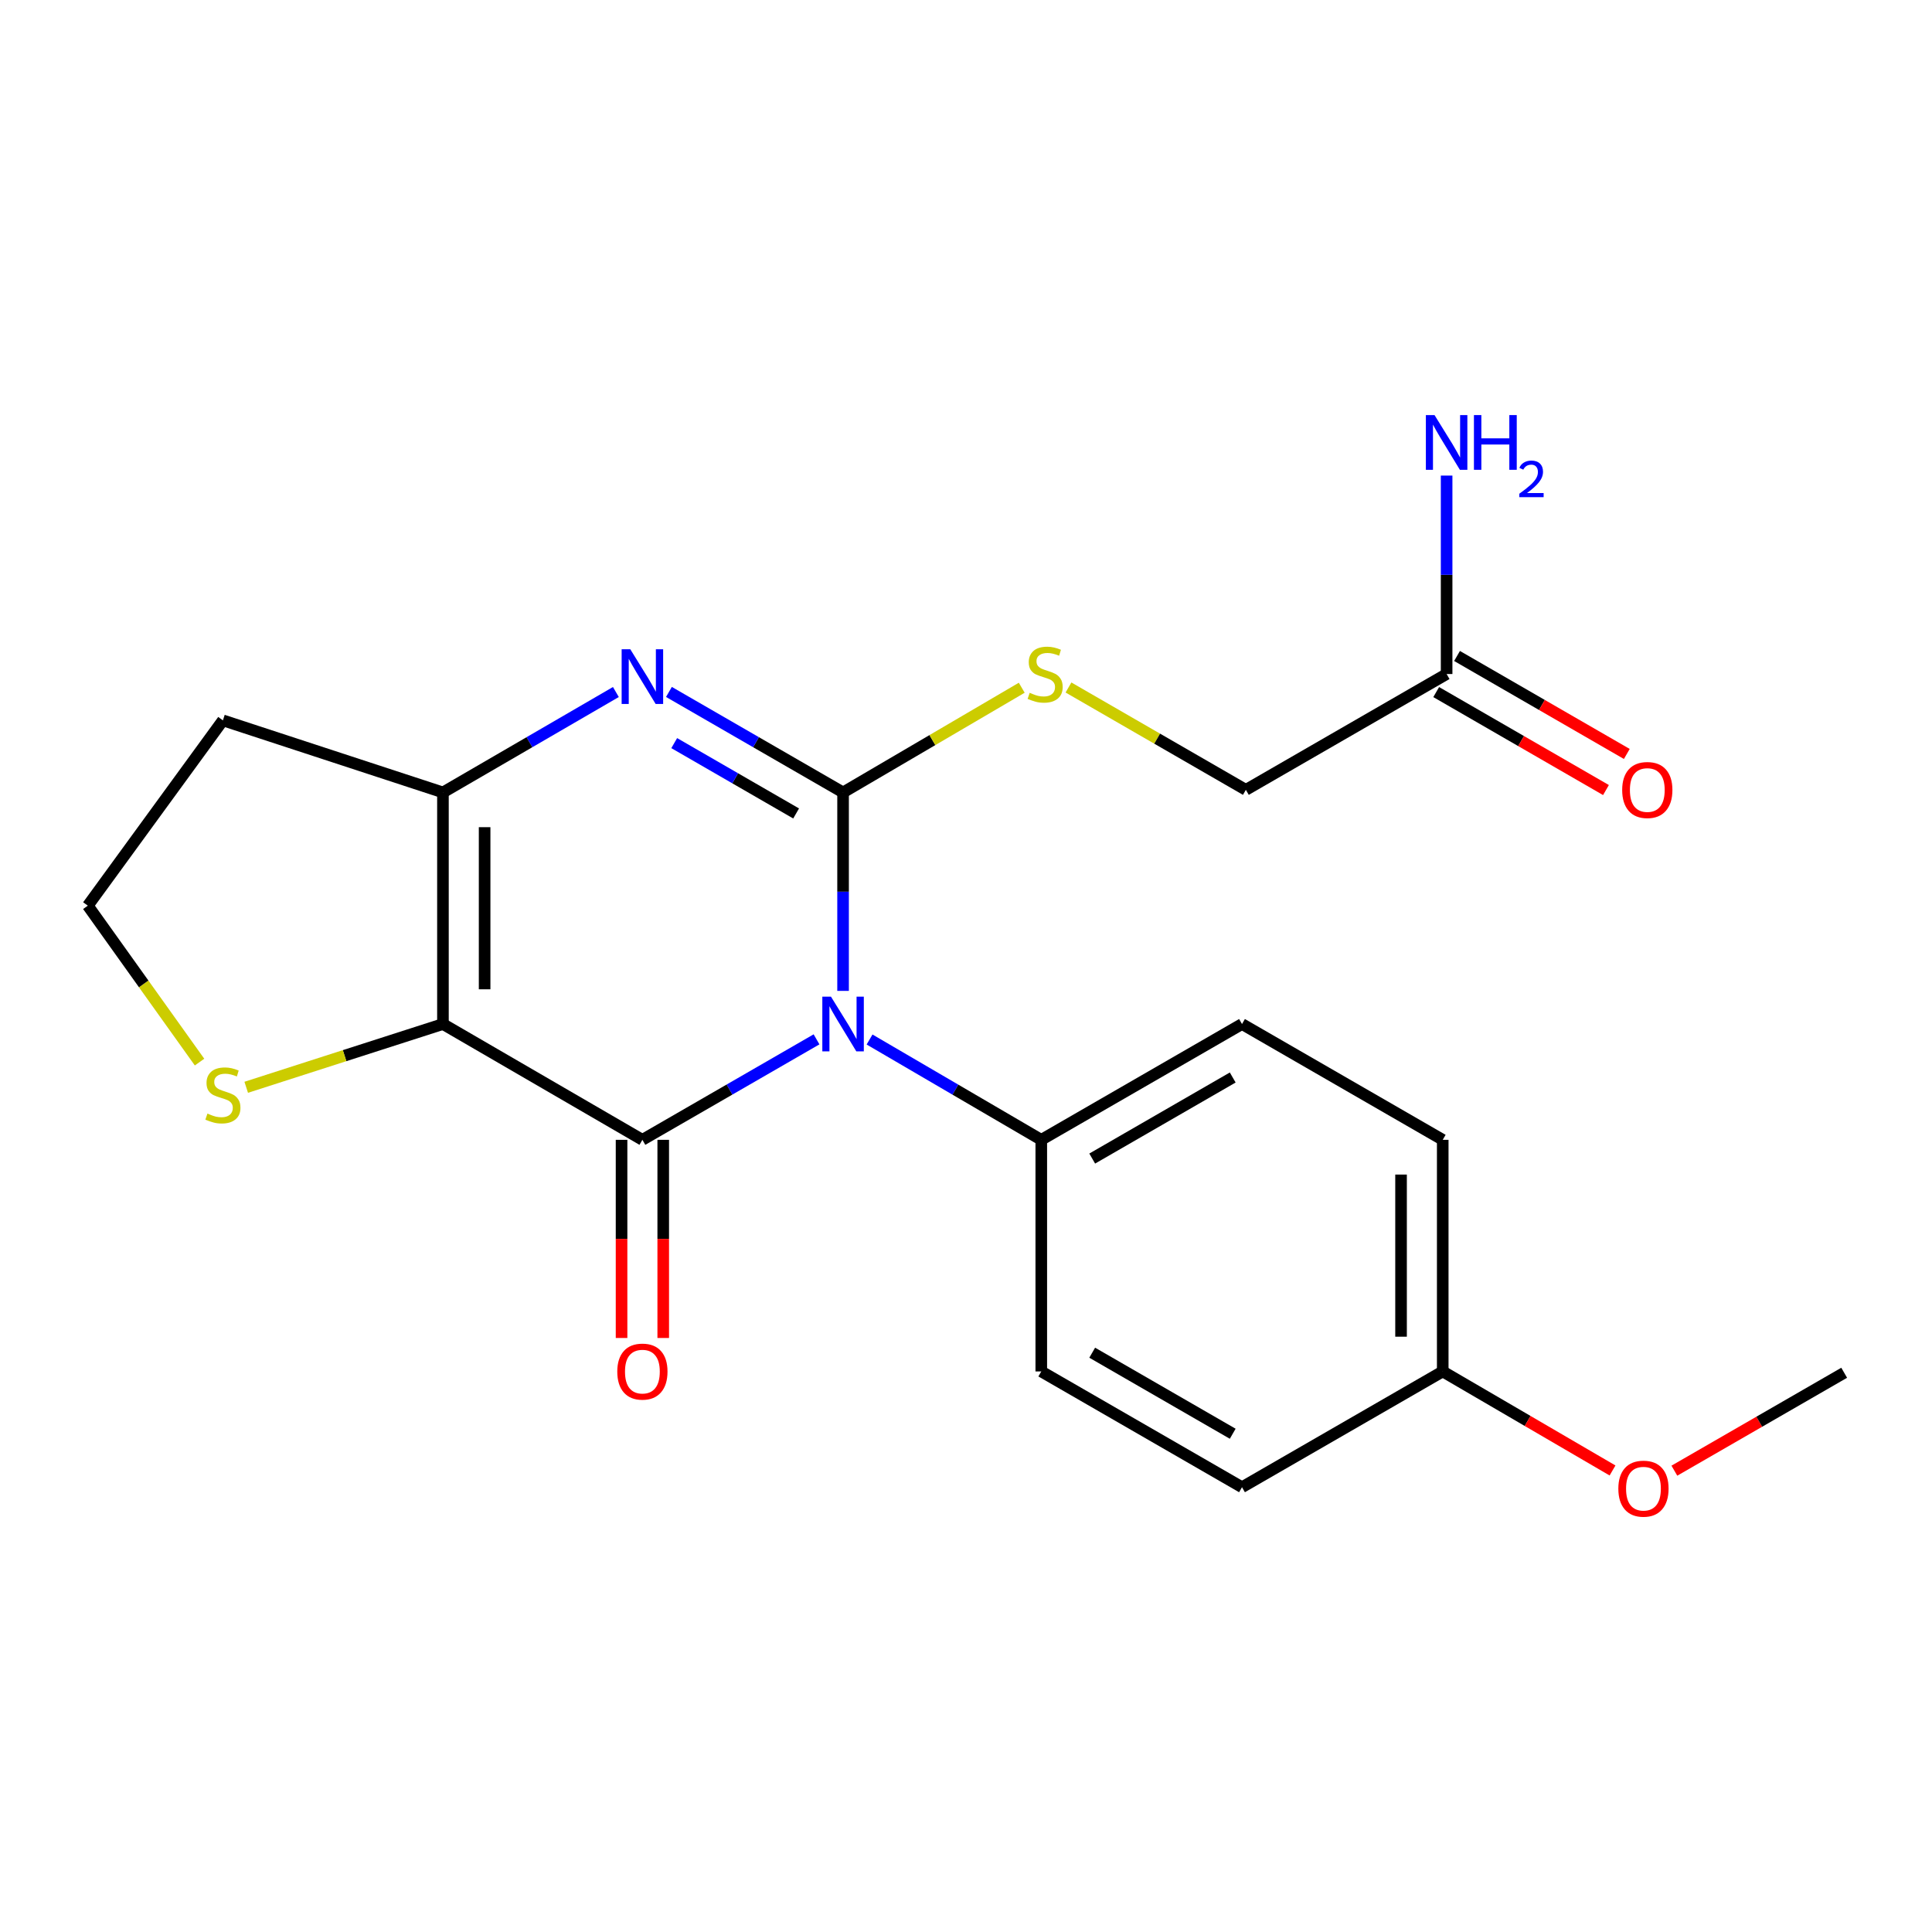 <?xml version='1.0' encoding='iso-8859-1'?>
<svg version='1.1' baseProfile='full'
              xmlns='http://www.w3.org/2000/svg'
                      xmlns:rdkit='http://www.rdkit.org/xml'
                      xmlns:xlink='http://www.w3.org/1999/xlink'
                  xml:space='preserve'
width='1000px' height='1000px' viewBox='0 0 1000 1000'>
<!-- END OF HEADER -->
<rect style='opacity:1.0;fill:#FFFFFF;stroke:none' width='1000' height='1000' x='0' y='0'> </rect>
<path class='bond-0' d='M 436.373,512.88 L 436.373,461.523' style='fill:none;fill-rule:evenodd;stroke:#0000FF;stroke-width:6px;stroke-linecap:butt;stroke-linejoin:miter;stroke-opacity:1' />
<path class='bond-0' d='M 436.373,461.523 L 436.373,410.165' style='fill:none;fill-rule:evenodd;stroke:#000000;stroke-width:6px;stroke-linecap:butt;stroke-linejoin:miter;stroke-opacity:1' />
<path class='bond-1' d='M 422.635,537.964 L 377.568,563.968' style='fill:none;fill-rule:evenodd;stroke:#0000FF;stroke-width:6px;stroke-linecap:butt;stroke-linejoin:miter;stroke-opacity:1' />
<path class='bond-1' d='M 377.568,563.968 L 332.501,589.972' style='fill:none;fill-rule:evenodd;stroke:#000000;stroke-width:6px;stroke-linecap:butt;stroke-linejoin:miter;stroke-opacity:1' />
<path class='bond-7' d='M 450.083,538.047 L 494.523,564.01' style='fill:none;fill-rule:evenodd;stroke:#0000FF;stroke-width:6px;stroke-linecap:butt;stroke-linejoin:miter;stroke-opacity:1' />
<path class='bond-7' d='M 494.523,564.01 L 538.962,589.972' style='fill:none;fill-rule:evenodd;stroke:#000000;stroke-width:6px;stroke-linecap:butt;stroke-linejoin:miter;stroke-opacity:1' />
<path class='bond-3' d='M 436.373,410.165 L 391.306,384.156' style='fill:none;fill-rule:evenodd;stroke:#000000;stroke-width:6px;stroke-linecap:butt;stroke-linejoin:miter;stroke-opacity:1' />
<path class='bond-3' d='M 391.306,384.156 L 346.239,358.146' style='fill:none;fill-rule:evenodd;stroke:#0000FF;stroke-width:6px;stroke-linecap:butt;stroke-linejoin:miter;stroke-opacity:1' />
<path class='bond-3' d='M 412.07,421.047 L 380.523,402.84' style='fill:none;fill-rule:evenodd;stroke:#000000;stroke-width:6px;stroke-linecap:butt;stroke-linejoin:miter;stroke-opacity:1' />
<path class='bond-3' d='M 380.523,402.84 L 348.976,384.633' style='fill:none;fill-rule:evenodd;stroke:#0000FF;stroke-width:6px;stroke-linecap:butt;stroke-linejoin:miter;stroke-opacity:1' />
<path class='bond-5' d='M 436.373,410.165 L 482.613,383.069' style='fill:none;fill-rule:evenodd;stroke:#000000;stroke-width:6px;stroke-linecap:butt;stroke-linejoin:miter;stroke-opacity:1' />
<path class='bond-5' d='M 482.613,383.069 L 528.853,355.972' style='fill:none;fill-rule:evenodd;stroke:#CCCC00;stroke-width:6px;stroke-linecap:butt;stroke-linejoin:miter;stroke-opacity:1' />
<path class='bond-2' d='M 332.501,589.972 L 229.265,530.037' style='fill:none;fill-rule:evenodd;stroke:#000000;stroke-width:6px;stroke-linecap:butt;stroke-linejoin:miter;stroke-opacity:1' />
<path class='bond-8' d='M 321.715,589.972 L 321.715,641.256' style='fill:none;fill-rule:evenodd;stroke:#000000;stroke-width:6px;stroke-linecap:butt;stroke-linejoin:miter;stroke-opacity:1' />
<path class='bond-8' d='M 321.715,641.256 L 321.715,692.539' style='fill:none;fill-rule:evenodd;stroke:#FF0000;stroke-width:6px;stroke-linecap:butt;stroke-linejoin:miter;stroke-opacity:1' />
<path class='bond-8' d='M 343.287,589.972 L 343.287,641.256' style='fill:none;fill-rule:evenodd;stroke:#000000;stroke-width:6px;stroke-linecap:butt;stroke-linejoin:miter;stroke-opacity:1' />
<path class='bond-8' d='M 343.287,641.256 L 343.287,692.539' style='fill:none;fill-rule:evenodd;stroke:#FF0000;stroke-width:6px;stroke-linecap:butt;stroke-linejoin:miter;stroke-opacity:1' />
<path class='bond-4' d='M 229.265,530.037 L 229.265,410.165' style='fill:none;fill-rule:evenodd;stroke:#000000;stroke-width:6px;stroke-linecap:butt;stroke-linejoin:miter;stroke-opacity:1' />
<path class='bond-4' d='M 250.837,512.056 L 250.837,428.146' style='fill:none;fill-rule:evenodd;stroke:#000000;stroke-width:6px;stroke-linecap:butt;stroke-linejoin:miter;stroke-opacity:1' />
<path class='bond-6' d='M 229.265,530.037 L 178.355,546.408' style='fill:none;fill-rule:evenodd;stroke:#000000;stroke-width:6px;stroke-linecap:butt;stroke-linejoin:miter;stroke-opacity:1' />
<path class='bond-6' d='M 178.355,546.408 L 127.444,562.78' style='fill:none;fill-rule:evenodd;stroke:#CCCC00;stroke-width:6px;stroke-linecap:butt;stroke-linejoin:miter;stroke-opacity:1' />
<path class='bond-23' d='M 318.777,358.187 L 274.021,384.176' style='fill:none;fill-rule:evenodd;stroke:#0000FF;stroke-width:6px;stroke-linecap:butt;stroke-linejoin:miter;stroke-opacity:1' />
<path class='bond-23' d='M 274.021,384.176 L 229.265,410.165' style='fill:none;fill-rule:evenodd;stroke:#000000;stroke-width:6px;stroke-linecap:butt;stroke-linejoin:miter;stroke-opacity:1' />
<path class='bond-10' d='M 229.265,410.165 L 115.374,372.857' style='fill:none;fill-rule:evenodd;stroke:#000000;stroke-width:6px;stroke-linecap:butt;stroke-linejoin:miter;stroke-opacity:1' />
<path class='bond-12' d='M 553.043,355.845 L 598.951,382.334' style='fill:none;fill-rule:evenodd;stroke:#CCCC00;stroke-width:6px;stroke-linecap:butt;stroke-linejoin:miter;stroke-opacity:1' />
<path class='bond-12' d='M 598.951,382.334 L 644.86,408.823' style='fill:none;fill-rule:evenodd;stroke:#000000;stroke-width:6px;stroke-linecap:butt;stroke-linejoin:miter;stroke-opacity:1' />
<path class='bond-15' d='M 103.286,549.739 L 74.37,509.255' style='fill:none;fill-rule:evenodd;stroke:#CCCC00;stroke-width:6px;stroke-linecap:butt;stroke-linejoin:miter;stroke-opacity:1' />
<path class='bond-15' d='M 74.37,509.255 L 45.455,468.771' style='fill:none;fill-rule:evenodd;stroke:#000000;stroke-width:6px;stroke-linecap:butt;stroke-linejoin:miter;stroke-opacity:1' />
<path class='bond-13' d='M 538.962,589.972 L 642.858,530.037' style='fill:none;fill-rule:evenodd;stroke:#000000;stroke-width:6px;stroke-linecap:butt;stroke-linejoin:miter;stroke-opacity:1' />
<path class='bond-13' d='M 565.326,599.668 L 638.054,557.713' style='fill:none;fill-rule:evenodd;stroke:#000000;stroke-width:6px;stroke-linecap:butt;stroke-linejoin:miter;stroke-opacity:1' />
<path class='bond-14' d='M 538.962,589.972 L 538.962,709.856' style='fill:none;fill-rule:evenodd;stroke:#000000;stroke-width:6px;stroke-linecap:butt;stroke-linejoin:miter;stroke-opacity:1' />
<path class='bond-9' d='M 748.767,348.875 L 644.86,408.823' style='fill:none;fill-rule:evenodd;stroke:#000000;stroke-width:6px;stroke-linecap:butt;stroke-linejoin:miter;stroke-opacity:1' />
<path class='bond-11' d='M 743.376,358.217 L 787.313,383.575' style='fill:none;fill-rule:evenodd;stroke:#000000;stroke-width:6px;stroke-linecap:butt;stroke-linejoin:miter;stroke-opacity:1' />
<path class='bond-11' d='M 787.313,383.575 L 831.249,408.932' style='fill:none;fill-rule:evenodd;stroke:#FF0000;stroke-width:6px;stroke-linecap:butt;stroke-linejoin:miter;stroke-opacity:1' />
<path class='bond-11' d='M 754.159,339.533 L 798.096,364.891' style='fill:none;fill-rule:evenodd;stroke:#000000;stroke-width:6px;stroke-linecap:butt;stroke-linejoin:miter;stroke-opacity:1' />
<path class='bond-11' d='M 798.096,364.891 L 842.033,390.248' style='fill:none;fill-rule:evenodd;stroke:#FF0000;stroke-width:6px;stroke-linecap:butt;stroke-linejoin:miter;stroke-opacity:1' />
<path class='bond-16' d='M 748.767,348.875 L 748.767,297.518' style='fill:none;fill-rule:evenodd;stroke:#000000;stroke-width:6px;stroke-linecap:butt;stroke-linejoin:miter;stroke-opacity:1' />
<path class='bond-16' d='M 748.767,297.518 L 748.767,246.161' style='fill:none;fill-rule:evenodd;stroke:#0000FF;stroke-width:6px;stroke-linecap:butt;stroke-linejoin:miter;stroke-opacity:1' />
<path class='bond-24' d='M 115.374,372.857 L 45.455,468.771' style='fill:none;fill-rule:evenodd;stroke:#000000;stroke-width:6px;stroke-linecap:butt;stroke-linejoin:miter;stroke-opacity:1' />
<path class='bond-18' d='M 642.858,530.037 L 746.754,589.972' style='fill:none;fill-rule:evenodd;stroke:#000000;stroke-width:6px;stroke-linecap:butt;stroke-linejoin:miter;stroke-opacity:1' />
<path class='bond-19' d='M 538.962,709.856 L 642.858,769.78' style='fill:none;fill-rule:evenodd;stroke:#000000;stroke-width:6px;stroke-linecap:butt;stroke-linejoin:miter;stroke-opacity:1' />
<path class='bond-19' d='M 565.325,700.157 L 638.052,742.104' style='fill:none;fill-rule:evenodd;stroke:#000000;stroke-width:6px;stroke-linecap:butt;stroke-linejoin:miter;stroke-opacity:1' />
<path class='bond-17' d='M 746.754,709.856 L 642.858,769.78' style='fill:none;fill-rule:evenodd;stroke:#000000;stroke-width:6px;stroke-linecap:butt;stroke-linejoin:miter;stroke-opacity:1' />
<path class='bond-20' d='M 746.754,709.856 L 790.698,735.485' style='fill:none;fill-rule:evenodd;stroke:#000000;stroke-width:6px;stroke-linecap:butt;stroke-linejoin:miter;stroke-opacity:1' />
<path class='bond-20' d='M 790.698,735.485 L 834.643,761.115' style='fill:none;fill-rule:evenodd;stroke:#FF0000;stroke-width:6px;stroke-linecap:butt;stroke-linejoin:miter;stroke-opacity:1' />
<path class='bond-22' d='M 746.754,709.856 L 746.754,589.972' style='fill:none;fill-rule:evenodd;stroke:#000000;stroke-width:6px;stroke-linecap:butt;stroke-linejoin:miter;stroke-opacity:1' />
<path class='bond-22' d='M 725.181,691.873 L 725.181,607.955' style='fill:none;fill-rule:evenodd;stroke:#000000;stroke-width:6px;stroke-linecap:butt;stroke-linejoin:miter;stroke-opacity:1' />
<path class='bond-21' d='M 866.648,761.225 L 910.597,735.882' style='fill:none;fill-rule:evenodd;stroke:#FF0000;stroke-width:6px;stroke-linecap:butt;stroke-linejoin:miter;stroke-opacity:1' />
<path class='bond-21' d='M 910.597,735.882 L 954.545,710.539' style='fill:none;fill-rule:evenodd;stroke:#000000;stroke-width:6px;stroke-linecap:butt;stroke-linejoin:miter;stroke-opacity:1' />
<path  class='atom-0' d='M 430.113 515.877
L 439.393 530.877
Q 440.313 532.357, 441.793 535.037
Q 443.273 537.717, 443.353 537.877
L 443.353 515.877
L 447.113 515.877
L 447.113 544.197
L 443.233 544.197
L 433.273 527.797
Q 432.113 525.877, 430.873 523.677
Q 429.673 521.477, 429.313 520.797
L 429.313 544.197
L 425.633 544.197
L 425.633 515.877
L 430.113 515.877
' fill='#0000FF'/>
<path  class='atom-4' d='M 326.241 336.058
L 335.521 351.058
Q 336.441 352.538, 337.921 355.218
Q 339.401 357.898, 339.481 358.058
L 339.481 336.058
L 343.241 336.058
L 343.241 364.378
L 339.361 364.378
L 329.401 347.978
Q 328.241 346.058, 327.001 343.858
Q 325.801 341.658, 325.441 340.978
L 325.441 364.378
L 321.761 364.378
L 321.761 336.058
L 326.241 336.058
' fill='#0000FF'/>
<path  class='atom-6' d='M 532.964 358.595
Q 533.284 358.715, 534.604 359.275
Q 535.924 359.835, 537.364 360.195
Q 538.844 360.515, 540.284 360.515
Q 542.964 360.515, 544.524 359.235
Q 546.084 357.915, 546.084 355.635
Q 546.084 354.075, 545.284 353.115
Q 544.524 352.155, 543.324 351.635
Q 542.124 351.115, 540.124 350.515
Q 537.604 349.755, 536.084 349.035
Q 534.604 348.315, 533.524 346.795
Q 532.484 345.275, 532.484 342.715
Q 532.484 339.155, 534.884 336.955
Q 537.324 334.755, 542.124 334.755
Q 545.404 334.755, 549.124 336.315
L 548.204 339.395
Q 544.804 337.995, 542.244 337.995
Q 539.484 337.995, 537.964 339.155
Q 536.444 340.275, 536.484 342.235
Q 536.484 343.755, 537.244 344.675
Q 538.044 345.595, 539.164 346.115
Q 540.324 346.635, 542.244 347.235
Q 544.804 348.035, 546.324 348.835
Q 547.844 349.635, 548.924 351.275
Q 550.044 352.875, 550.044 355.635
Q 550.044 359.555, 547.404 361.675
Q 544.804 363.755, 540.444 363.755
Q 537.924 363.755, 536.004 363.195
Q 534.124 362.675, 531.884 361.755
L 532.964 358.595
' fill='#CCCC00'/>
<path  class='atom-7' d='M 107.374 576.382
Q 107.694 576.502, 109.014 577.062
Q 110.334 577.622, 111.774 577.982
Q 113.254 578.302, 114.694 578.302
Q 117.374 578.302, 118.934 577.022
Q 120.494 575.702, 120.494 573.422
Q 120.494 571.862, 119.694 570.902
Q 118.934 569.942, 117.734 569.422
Q 116.534 568.902, 114.534 568.302
Q 112.014 567.542, 110.494 566.822
Q 109.014 566.102, 107.934 564.582
Q 106.894 563.062, 106.894 560.502
Q 106.894 556.942, 109.294 554.742
Q 111.734 552.542, 116.534 552.542
Q 119.814 552.542, 123.534 554.102
L 122.614 557.182
Q 119.214 555.782, 116.654 555.782
Q 113.894 555.782, 112.374 556.942
Q 110.854 558.062, 110.894 560.022
Q 110.894 561.542, 111.654 562.462
Q 112.454 563.382, 113.574 563.902
Q 114.734 564.422, 116.654 565.022
Q 119.214 565.822, 120.734 566.622
Q 122.254 567.422, 123.334 569.062
Q 124.454 570.662, 124.454 573.422
Q 124.454 577.342, 121.814 579.462
Q 119.214 581.542, 114.854 581.542
Q 112.334 581.542, 110.414 580.982
Q 108.534 580.462, 106.294 579.542
L 107.374 576.382
' fill='#CCCC00'/>
<path  class='atom-9' d='M 319.501 709.936
Q 319.501 703.136, 322.861 699.336
Q 326.221 695.536, 332.501 695.536
Q 338.781 695.536, 342.141 699.336
Q 345.501 703.136, 345.501 709.936
Q 345.501 716.816, 342.101 720.736
Q 338.701 724.616, 332.501 724.616
Q 326.261 724.616, 322.861 720.736
Q 319.501 716.856, 319.501 709.936
M 332.501 721.416
Q 336.821 721.416, 339.141 718.536
Q 341.501 715.616, 341.501 709.936
Q 341.501 704.376, 339.141 701.576
Q 336.821 698.736, 332.501 698.736
Q 328.181 698.736, 325.821 701.536
Q 323.501 704.336, 323.501 709.936
Q 323.501 715.656, 325.821 718.536
Q 328.181 721.416, 332.501 721.416
' fill='#FF0000'/>
<path  class='atom-12' d='M 839.639 408.903
Q 839.639 402.103, 842.999 398.303
Q 846.359 394.503, 852.639 394.503
Q 858.919 394.503, 862.279 398.303
Q 865.639 402.103, 865.639 408.903
Q 865.639 415.783, 862.239 419.703
Q 858.839 423.583, 852.639 423.583
Q 846.399 423.583, 842.999 419.703
Q 839.639 415.823, 839.639 408.903
M 852.639 420.383
Q 856.959 420.383, 859.279 417.503
Q 861.639 414.583, 861.639 408.903
Q 861.639 403.343, 859.279 400.543
Q 856.959 397.703, 852.639 397.703
Q 848.319 397.703, 845.959 400.503
Q 843.639 403.303, 843.639 408.903
Q 843.639 414.623, 845.959 417.503
Q 848.319 420.383, 852.639 420.383
' fill='#FF0000'/>
<path  class='atom-17' d='M 742.507 214.844
L 751.787 229.844
Q 752.707 231.324, 754.187 234.004
Q 755.667 236.684, 755.747 236.844
L 755.747 214.844
L 759.507 214.844
L 759.507 243.164
L 755.627 243.164
L 745.667 226.764
Q 744.507 224.844, 743.267 222.644
Q 742.067 220.444, 741.707 219.764
L 741.707 243.164
L 738.027 243.164
L 738.027 214.844
L 742.507 214.844
' fill='#0000FF'/>
<path  class='atom-17' d='M 762.907 214.844
L 766.747 214.844
L 766.747 226.884
L 781.227 226.884
L 781.227 214.844
L 785.067 214.844
L 785.067 243.164
L 781.227 243.164
L 781.227 230.084
L 766.747 230.084
L 766.747 243.164
L 762.907 243.164
L 762.907 214.844
' fill='#0000FF'/>
<path  class='atom-17' d='M 786.44 242.17
Q 787.127 240.401, 788.763 239.425
Q 790.4 238.421, 792.671 238.421
Q 795.495 238.421, 797.079 239.953
Q 798.663 241.484, 798.663 244.203
Q 798.663 246.975, 796.604 249.562
Q 794.571 252.149, 790.347 255.212
L 798.98 255.212
L 798.98 257.324
L 786.387 257.324
L 786.387 255.555
Q 789.872 253.073, 791.931 251.225
Q 794.017 249.377, 795.02 247.714
Q 796.023 246.051, 796.023 244.335
Q 796.023 242.54, 795.126 241.537
Q 794.228 240.533, 792.671 240.533
Q 791.166 240.533, 790.163 241.141
Q 789.159 241.748, 788.447 243.094
L 786.44 242.17
' fill='#0000FF'/>
<path  class='atom-21' d='M 837.65 770.531
Q 837.65 763.731, 841.01 759.931
Q 844.37 756.131, 850.65 756.131
Q 856.93 756.131, 860.29 759.931
Q 863.65 763.731, 863.65 770.531
Q 863.65 777.411, 860.25 781.331
Q 856.85 785.211, 850.65 785.211
Q 844.41 785.211, 841.01 781.331
Q 837.65 777.451, 837.65 770.531
M 850.65 782.011
Q 854.97 782.011, 857.29 779.131
Q 859.65 776.211, 859.65 770.531
Q 859.65 764.971, 857.29 762.171
Q 854.97 759.331, 850.65 759.331
Q 846.33 759.331, 843.97 762.131
Q 841.65 764.931, 841.65 770.531
Q 841.65 776.251, 843.97 779.131
Q 846.33 782.011, 850.65 782.011
' fill='#FF0000'/>
</svg>
